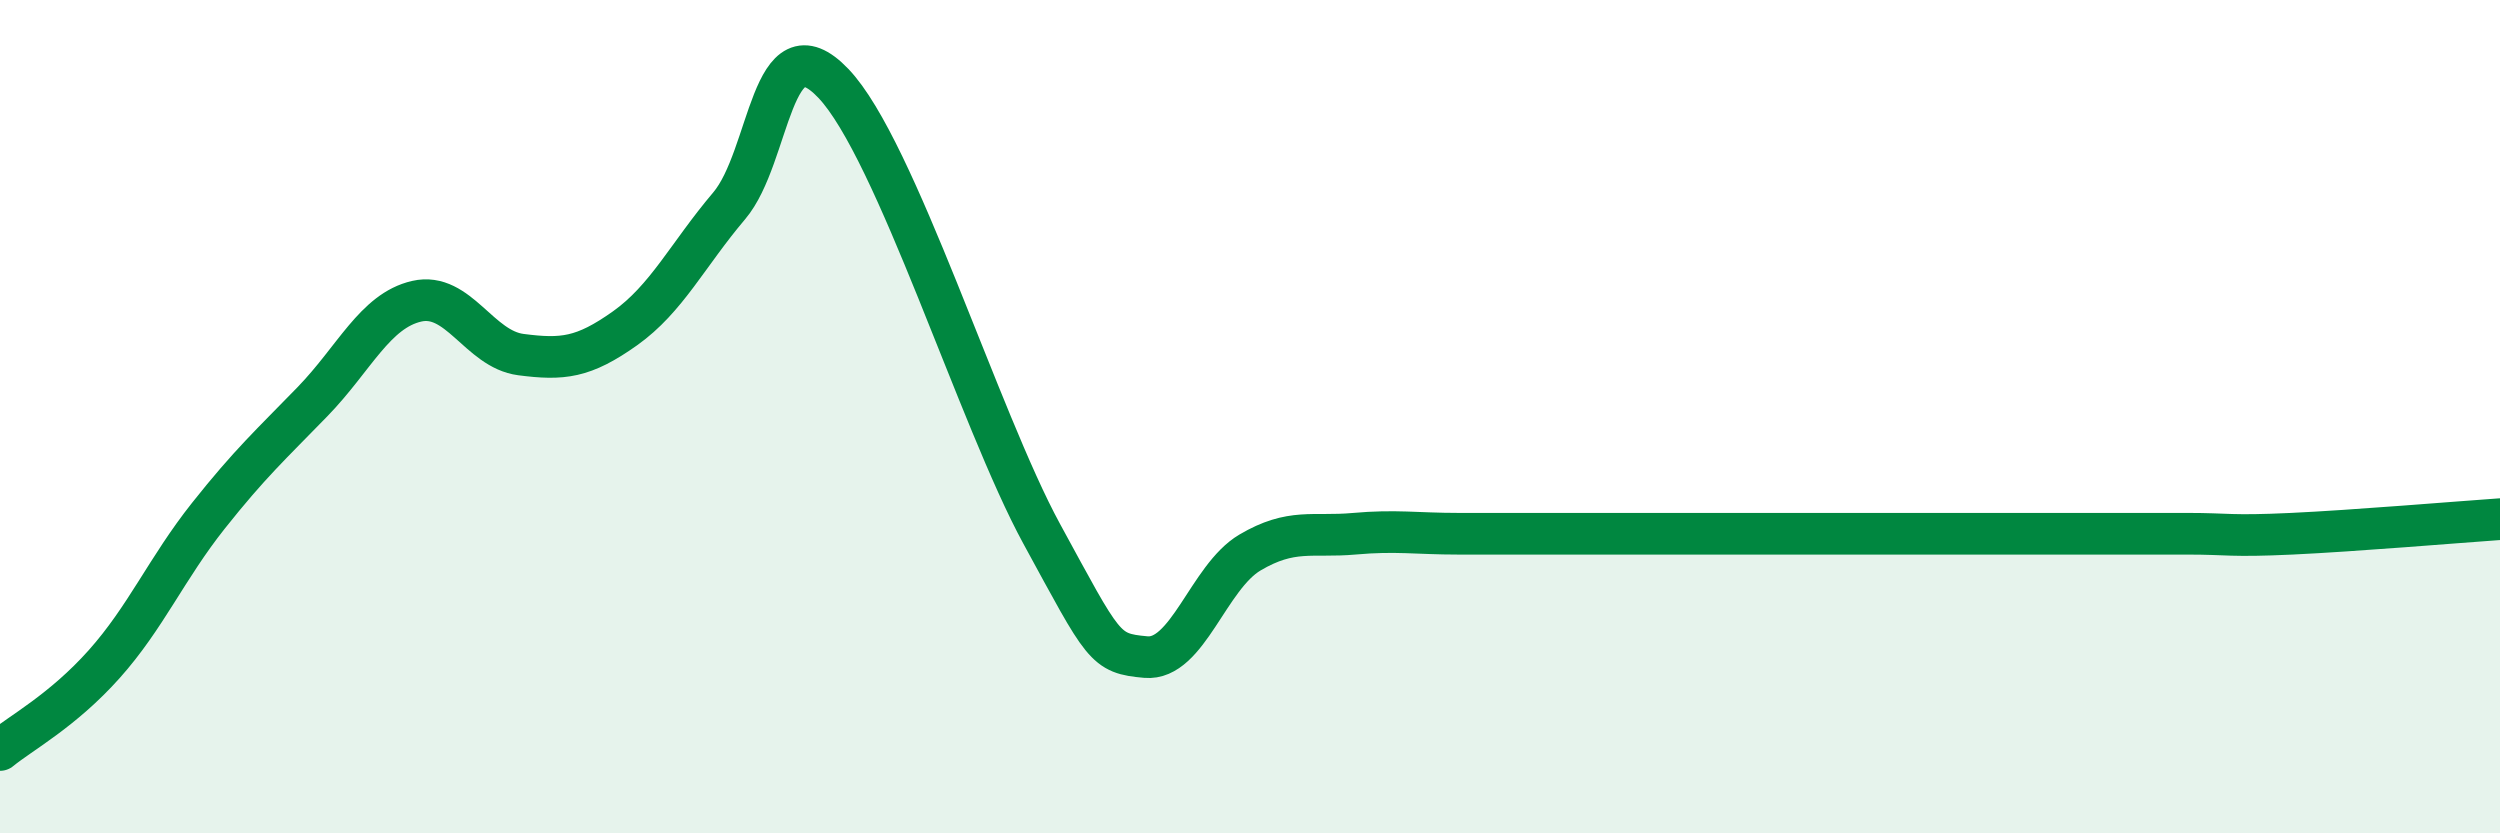 
    <svg width="60" height="20" viewBox="0 0 60 20" xmlns="http://www.w3.org/2000/svg">
      <path
        d="M 0,18 C 0.5,17.59 1.5,17.06 2.5,15.94 C 3.5,14.82 4,13.64 5,12.38 C 6,11.12 6.5,10.67 7.5,9.64 C 8.5,8.61 9,7.46 10,7.23 C 11,7 11.5,8.38 12.5,8.51 C 13.5,8.64 14,8.59 15,7.88 C 16,7.17 16.5,6.12 17.5,4.94 C 18.5,3.76 18.5,0.43 20,2 C 21.5,3.57 23.5,10.06 25,12.81 C 26.5,15.56 26.5,15.68 27.5,15.77 C 28.5,15.86 29,13.85 30,13.26 C 31,12.67 31.5,12.9 32.5,12.81 C 33.5,12.72 34,12.81 35,12.81 C 36,12.81 36.5,12.81 37.5,12.81 C 38.5,12.81 39,12.81 40,12.81 C 41,12.81 41.5,12.81 42.5,12.81 C 43.5,12.81 44,12.81 45,12.81 C 46,12.81 46.5,12.81 47.5,12.81 C 48.5,12.81 49,12.81 50,12.81 C 51,12.81 51.5,12.81 52.5,12.81 C 53.5,12.81 53.5,12.88 55,12.81 C 56.5,12.74 59,12.53 60,12.46L60 20L0 20Z"
        fill="#008740"
        opacity="0.1"
        stroke-linecap="round"
        stroke-linejoin="round"
      />
      <path
        d="M 0,18 C 0.5,17.59 1.5,17.06 2.5,15.94 C 3.5,14.82 4,13.64 5,12.38 C 6,11.12 6.5,10.67 7.5,9.64 C 8.5,8.61 9,7.46 10,7.23 C 11,7 11.5,8.38 12.5,8.51 C 13.5,8.64 14,8.59 15,7.88 C 16,7.17 16.5,6.12 17.5,4.94 C 18.5,3.76 18.5,0.43 20,2 C 21.5,3.57 23.5,10.06 25,12.81 C 26.5,15.56 26.5,15.68 27.5,15.77 C 28.5,15.86 29,13.85 30,13.26 C 31,12.67 31.5,12.9 32.5,12.81 C 33.5,12.72 34,12.81 35,12.81 C 36,12.81 36.5,12.81 37.5,12.81 C 38.5,12.81 39,12.81 40,12.81 C 41,12.81 41.5,12.81 42.5,12.81 C 43.5,12.81 44,12.81 45,12.81 C 46,12.81 46.5,12.81 47.5,12.81 C 48.5,12.81 49,12.81 50,12.81 C 51,12.81 51.5,12.81 52.5,12.81 C 53.5,12.81 53.5,12.88 55,12.81 C 56.5,12.74 59,12.53 60,12.46"
        stroke="#008740"
        stroke-width="1"
        fill="none"
        stroke-linecap="round"
        stroke-linejoin="round"
      />
    </svg>
  